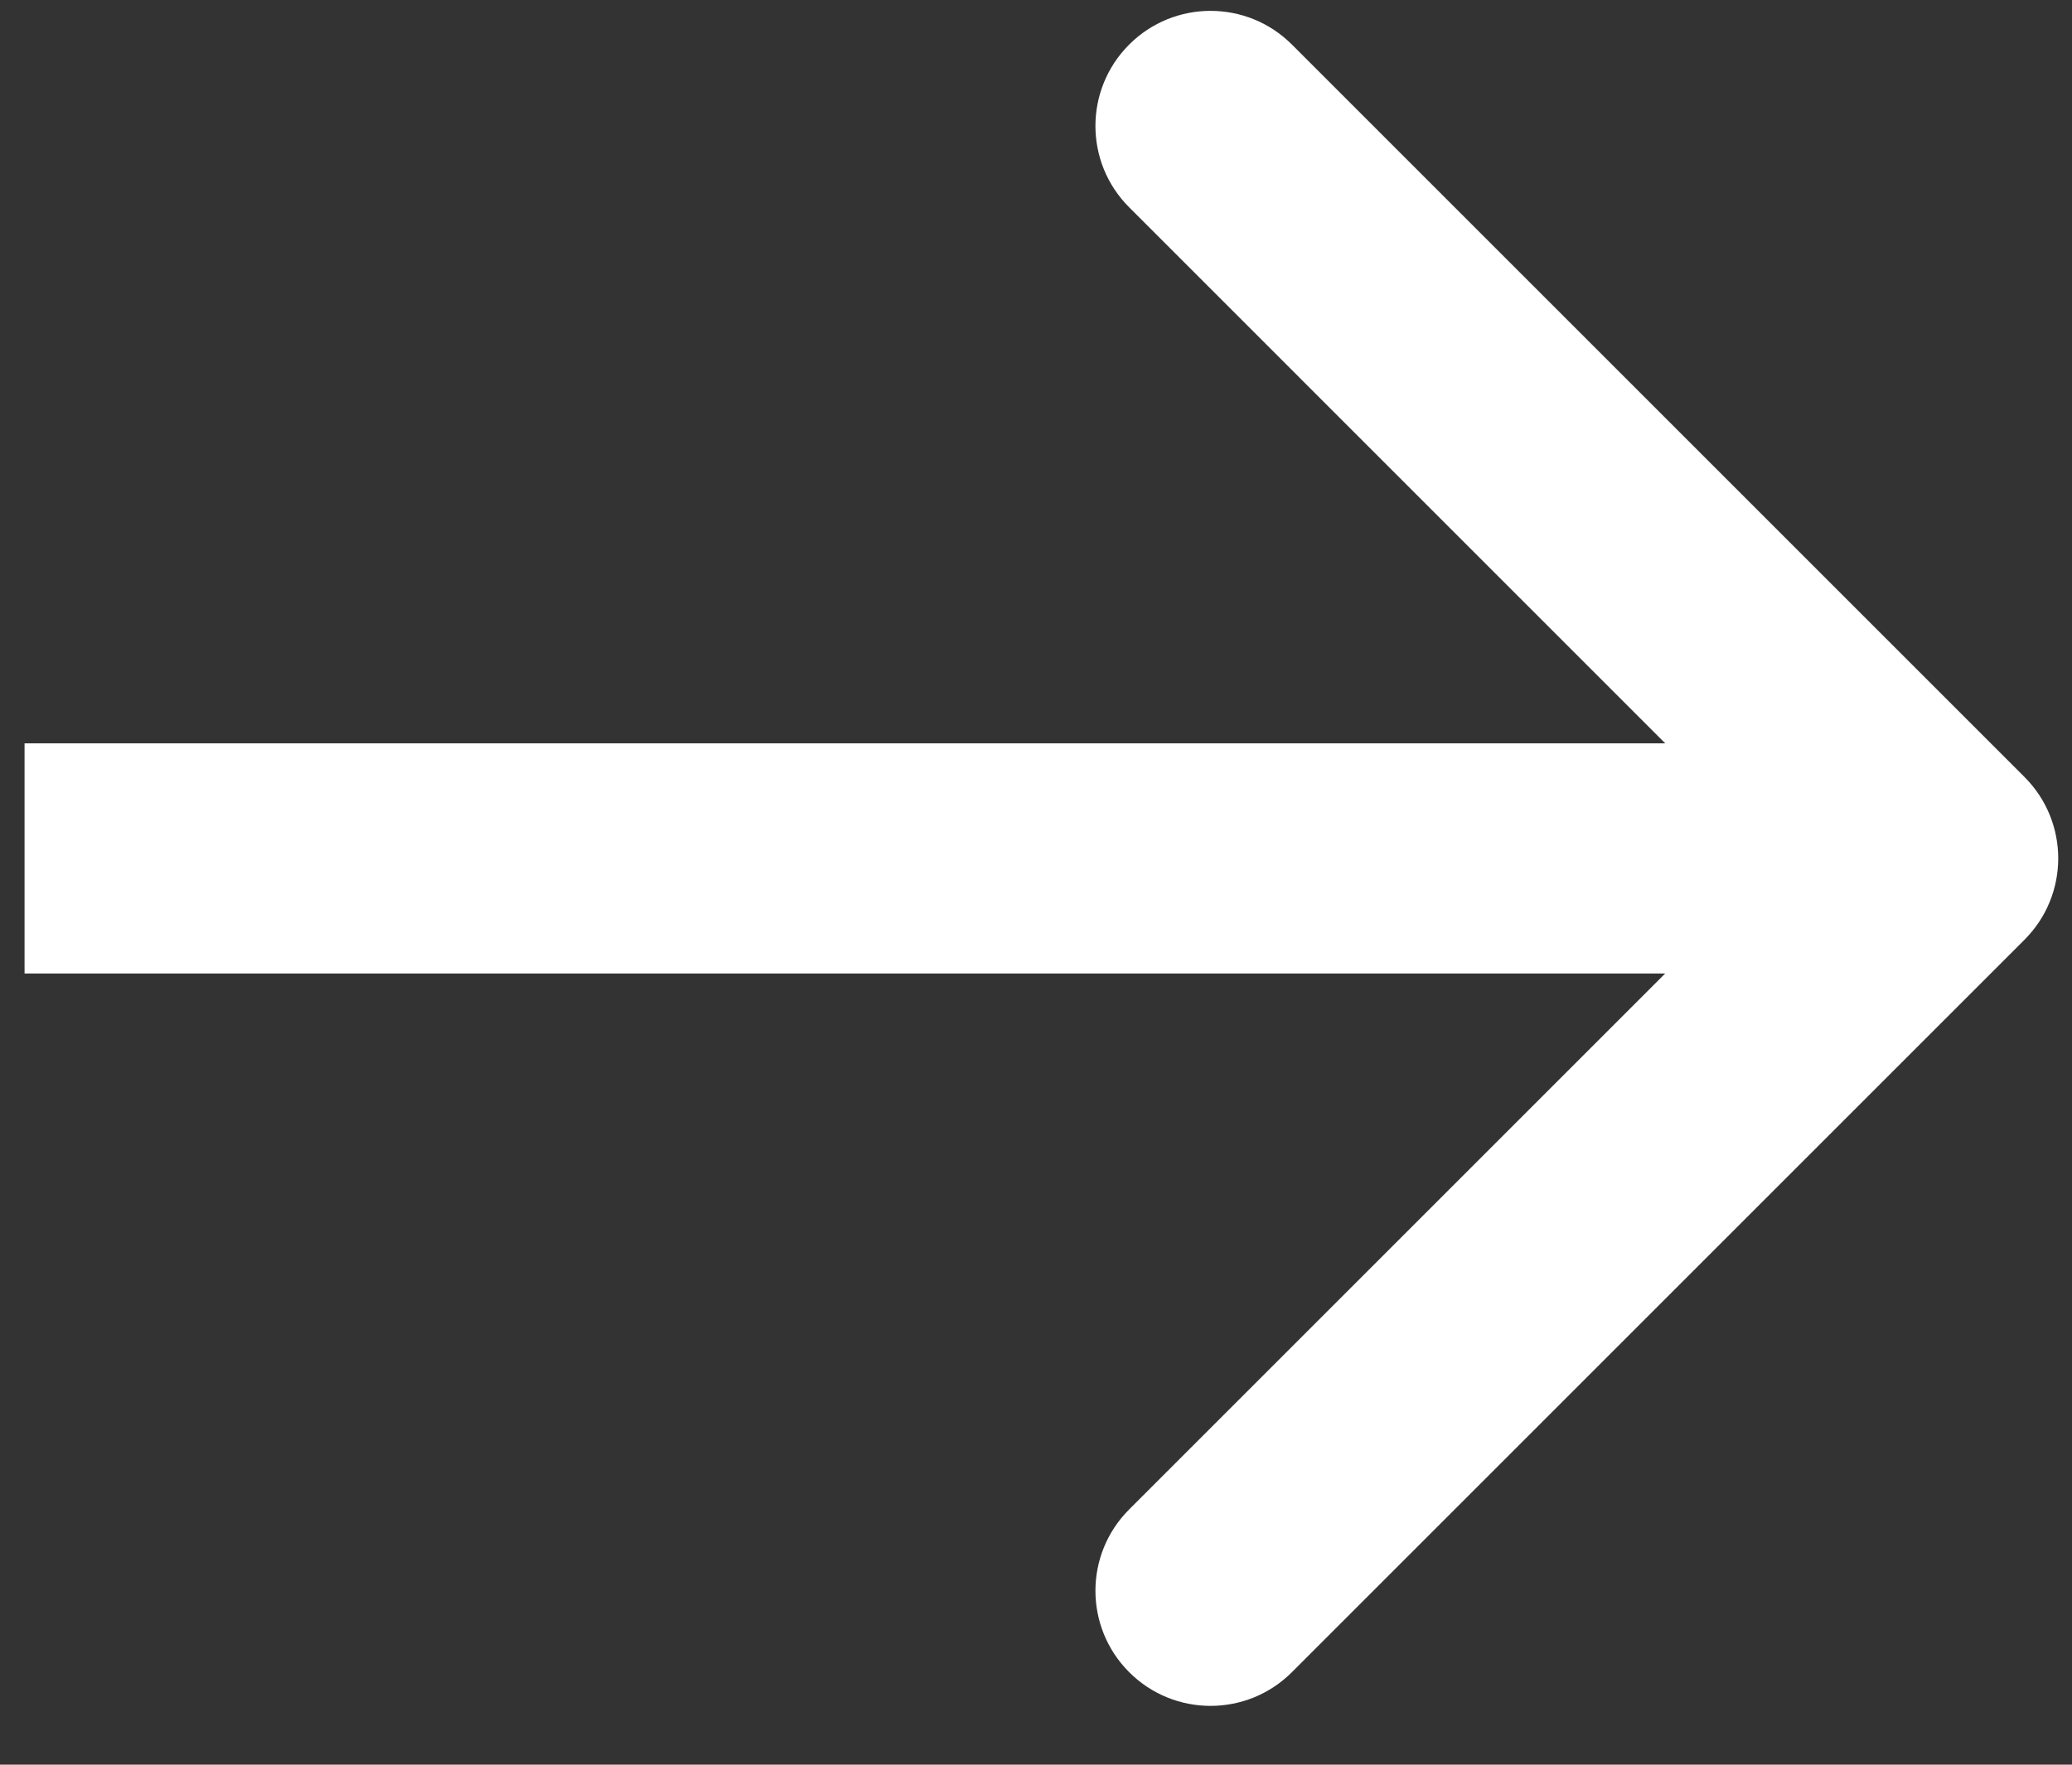 <?xml version="1.0" encoding="UTF-8"?> <svg xmlns="http://www.w3.org/2000/svg" width="27" height="23" viewBox="0 0 27 23" fill="none"><rect x="0" y="0" width="27" height="23" fill="#333333" stroke="none"/><path d="M26.381 12.248C26.967 11.662 26.967 10.713 26.381 10.127L16.835 0.581C16.249 -0.005 15.3 -0.005 14.714 0.581C14.128 1.167 14.128 2.116 14.714 2.702L23.199 11.188L14.714 19.673C14.128 20.259 14.128 21.208 14.714 21.794C15.3 22.38 16.249 22.38 16.835 21.794L26.381 12.248ZM0.32 12.688H25.32V9.688H0.32V12.688Z" fill="white"></path></svg> 